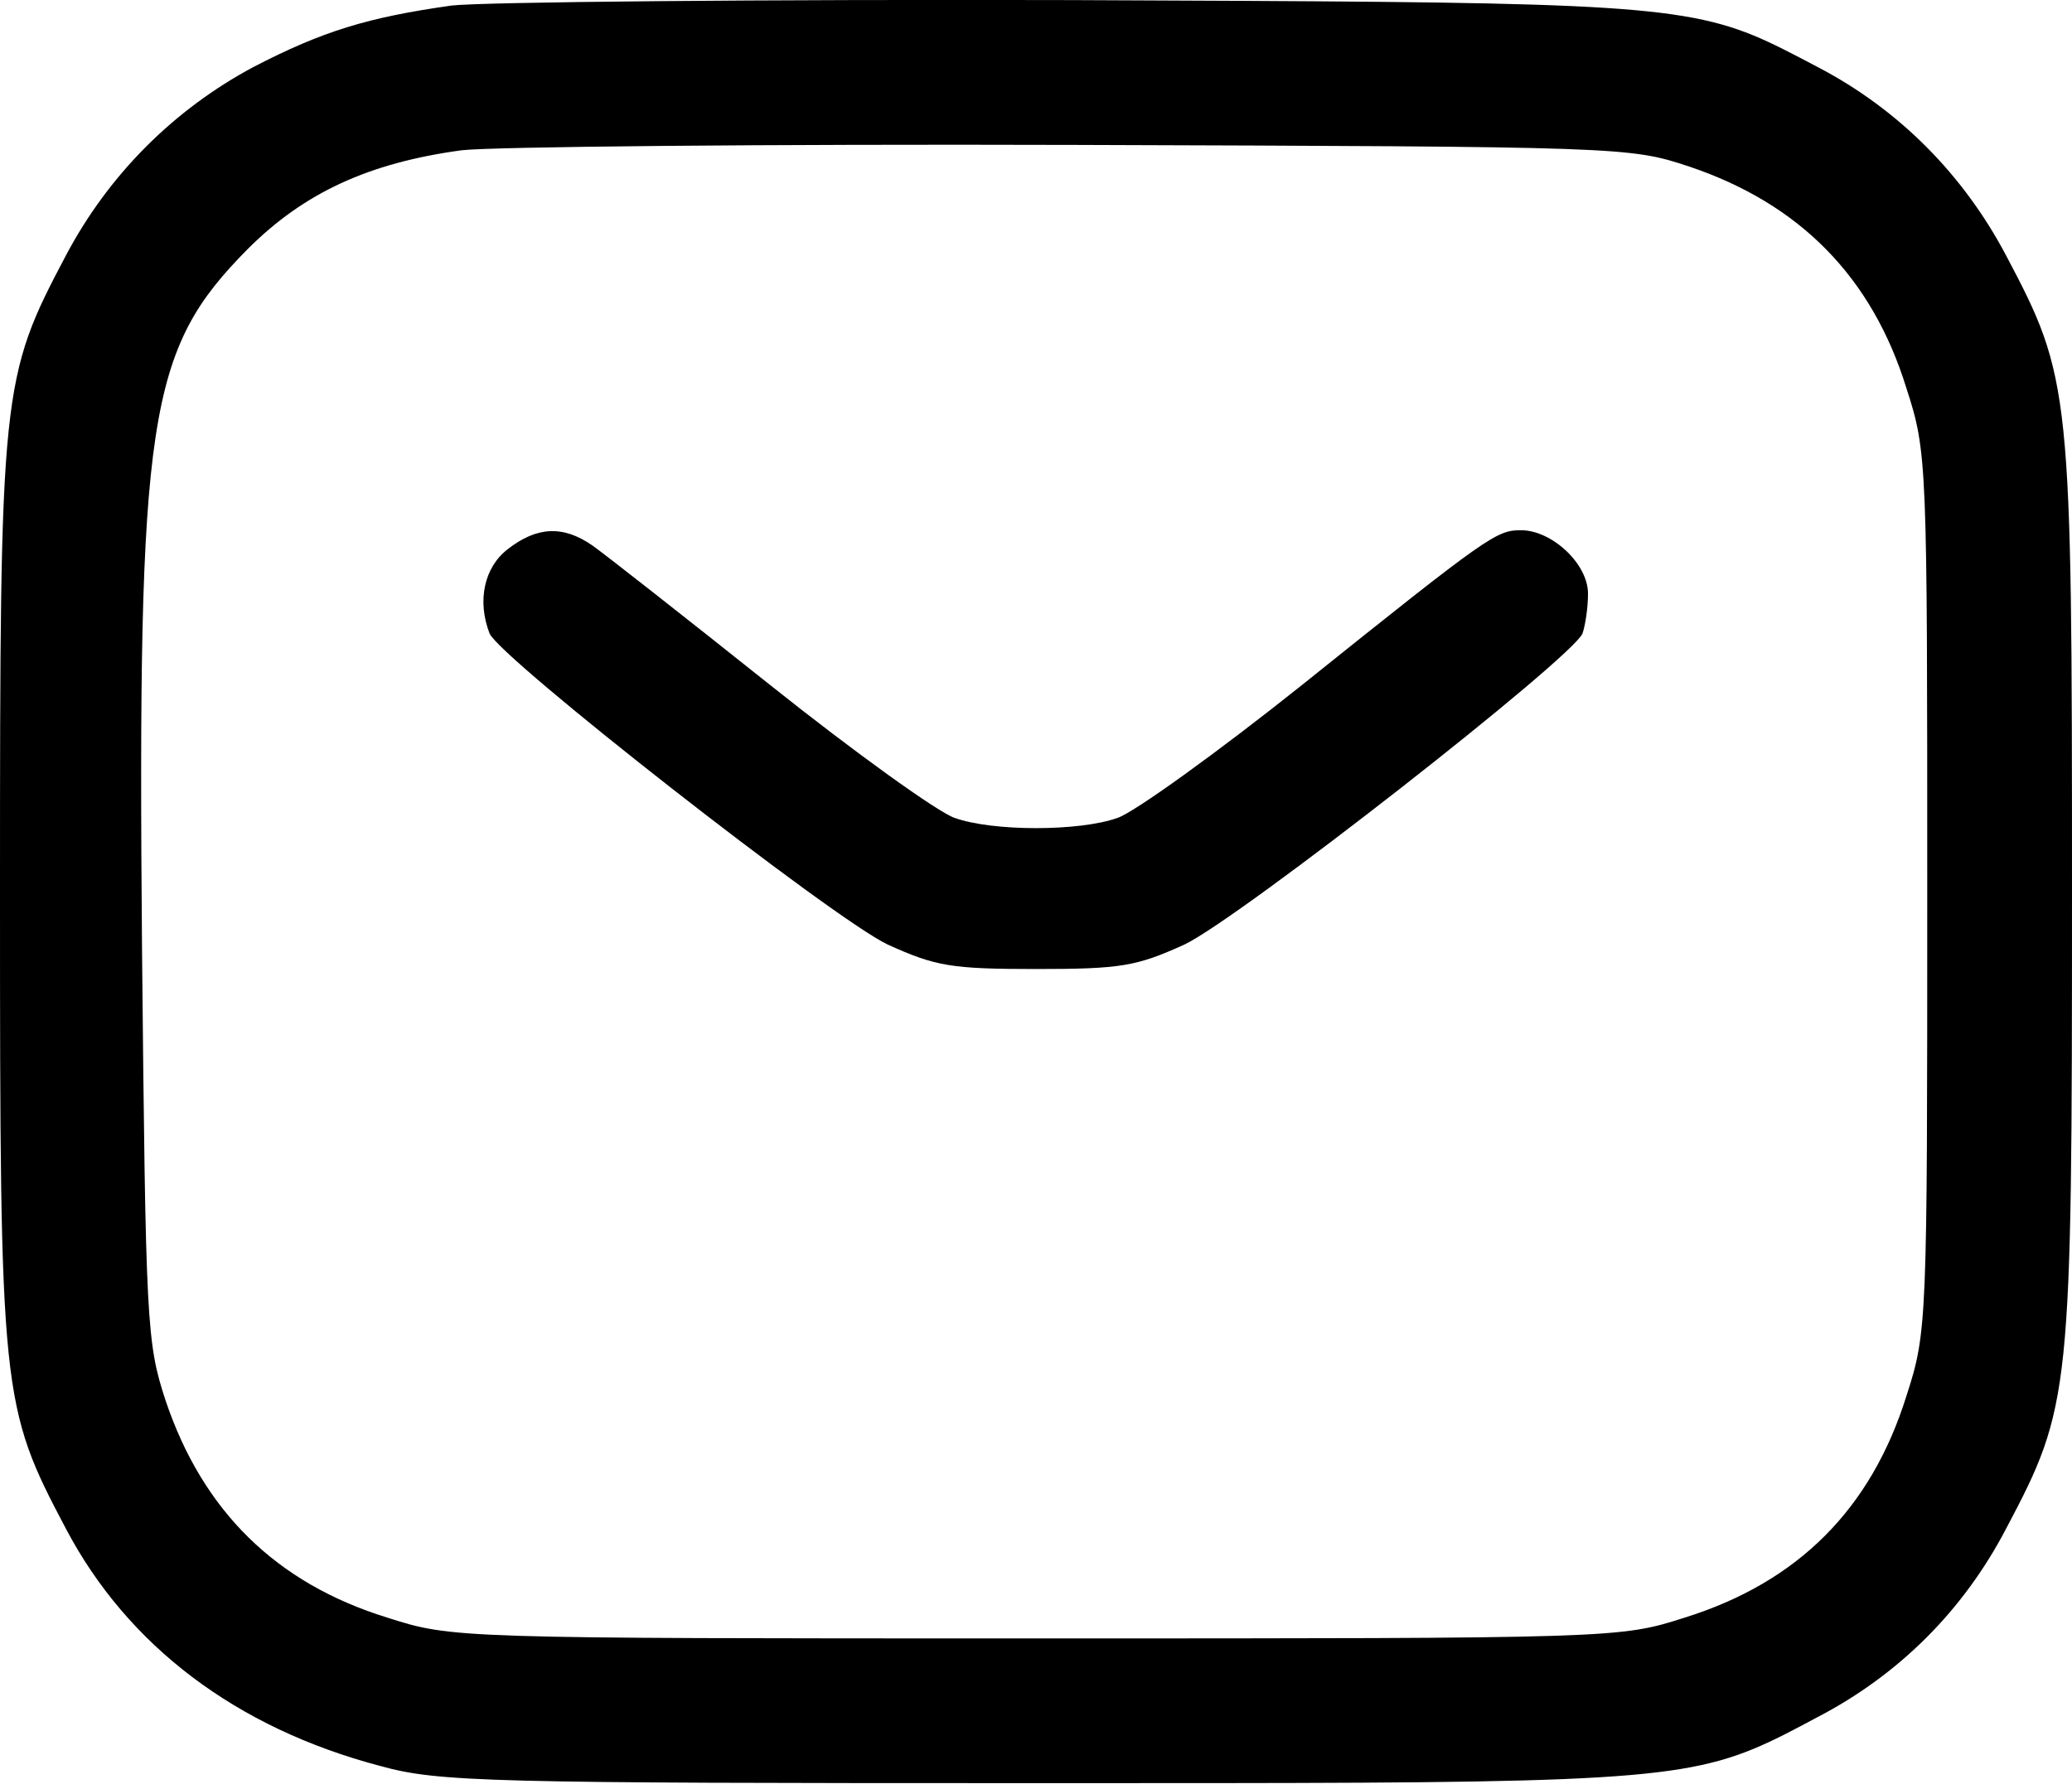<svg width="22" height="19" viewBox="0 0 22 19" fill="none" xmlns="http://www.w3.org/2000/svg">
<path fill-rule="evenodd" clip-rule="evenodd" d="M2.69 0.712C3.43 0.328 3.91 0.184 4.794 0.059C5.111 0.021 8.079 -0.008 11.384 0.001C16.748 0.024 17.754 0.023 18.615 0.375C18.831 0.464 19.037 0.574 19.3 0.712C20.165 1.164 20.847 1.856 21.299 2.711C21.99 4.017 22 4.132 22 9.474C22 14.815 21.99 14.931 21.299 16.237C20.847 17.102 20.165 17.784 19.3 18.235C19.038 18.375 18.83 18.486 18.613 18.575C17.72 18.943 16.673 18.937 11 18.937C5.169 18.937 4.659 18.927 4.035 18.754C2.507 18.351 1.355 17.477 0.701 16.237C0.01 14.931 0 14.815 0 9.474C0 4.132 0.01 4.017 0.701 2.711C1.153 1.856 1.845 1.164 2.69 0.712ZM20.242 4.123C19.877 2.941 19.108 2.163 17.936 1.769C17.303 1.558 17.226 1.558 11.405 1.539L11.384 1.539C8.137 1.529 5.217 1.558 4.9 1.596C3.91 1.731 3.228 2.048 2.632 2.643C1.566 3.719 1.46 4.411 1.508 10.079C1.547 14.056 1.556 14.258 1.758 14.873C2.152 16.045 2.93 16.814 4.112 17.179C4.803 17.4 4.832 17.4 11 17.4C17.168 17.4 17.197 17.4 17.888 17.179C19.089 16.804 19.867 16.026 20.242 14.825C20.463 14.143 20.463 14.047 20.463 9.474C20.463 4.901 20.463 4.805 20.242 4.123ZM5.198 6.727C5.064 6.381 5.141 6.025 5.39 5.833C5.698 5.593 5.976 5.574 6.293 5.795C6.428 5.891 7.273 6.554 8.176 7.274C9.08 7.995 9.963 8.629 10.136 8.686C10.54 8.831 11.462 8.831 11.866 8.686C12.039 8.629 12.922 7.995 13.825 7.274C15.814 5.679 15.891 5.631 16.15 5.631C16.477 5.631 16.861 5.987 16.861 6.304C16.861 6.458 16.832 6.64 16.803 6.727C16.698 6.986 13.162 9.753 12.576 10.031C12.067 10.262 11.904 10.291 11.001 10.291C10.098 10.291 9.935 10.262 9.425 10.031C8.839 9.753 5.304 6.986 5.198 6.727Z" fill="black"/>
</svg>
